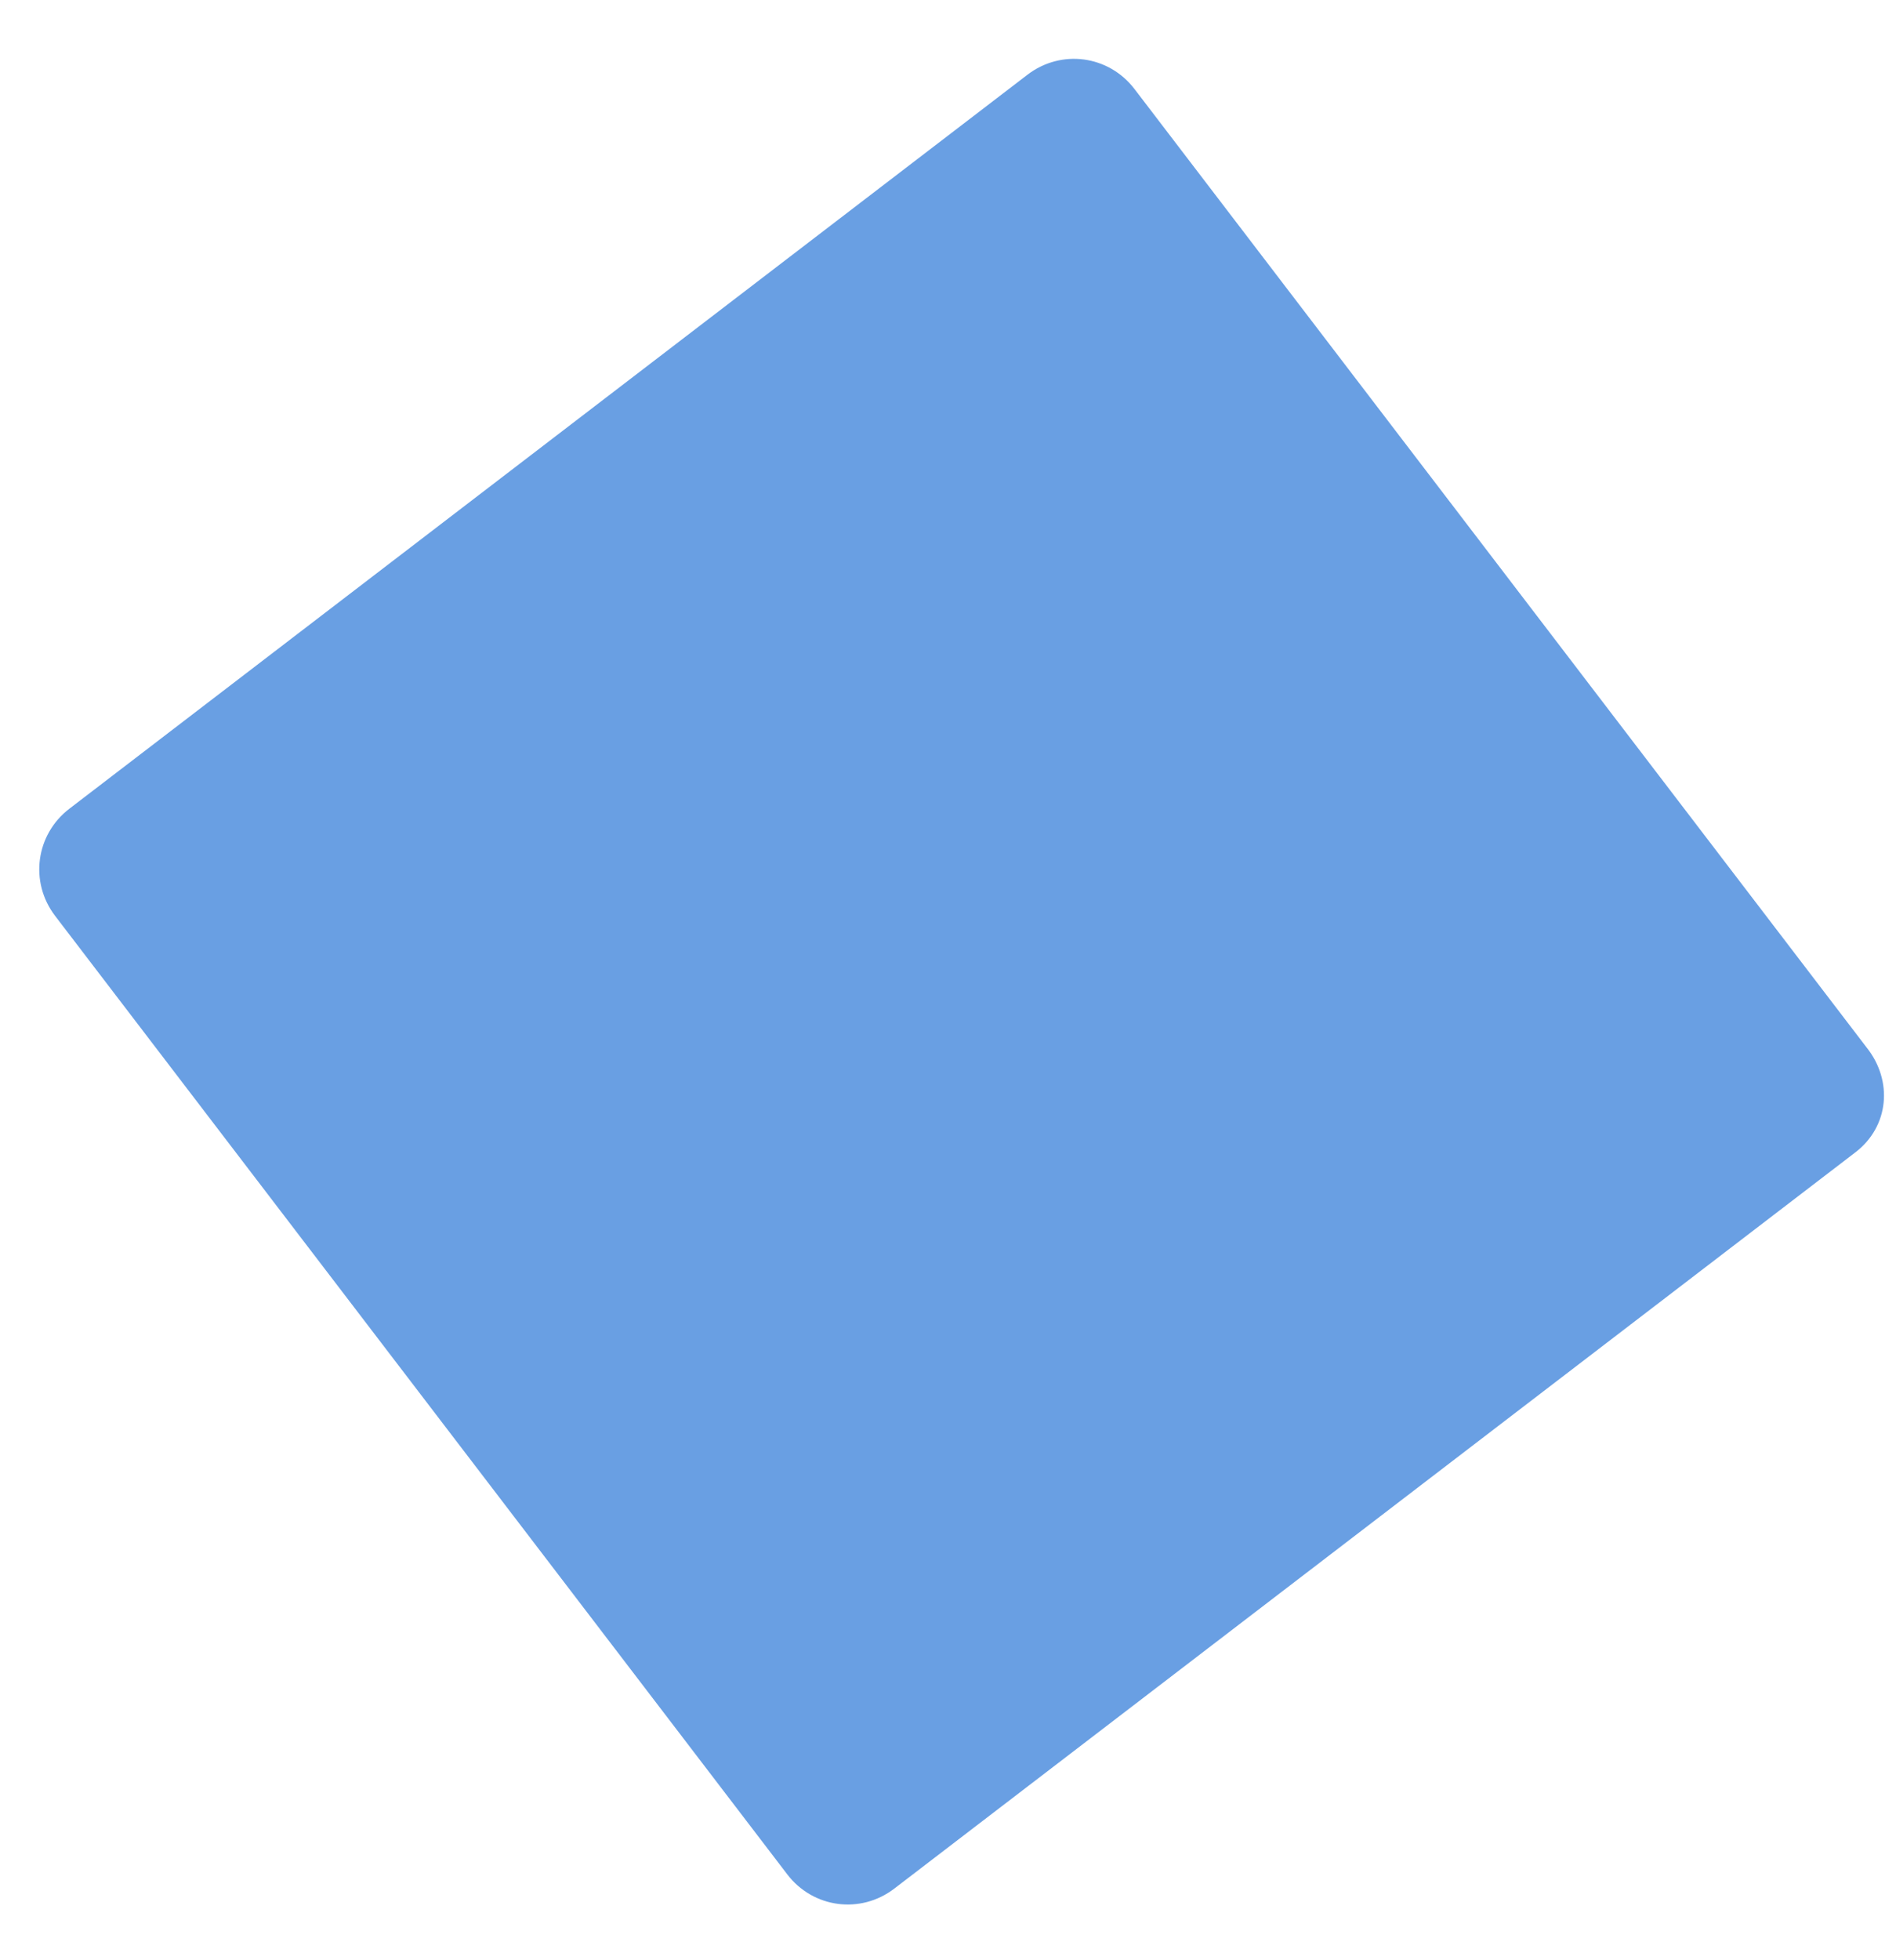 <svg width="30" height="31" viewBox="0 0 30 31" fill="none" xmlns="http://www.w3.org/2000/svg">
<path d="M29.358 18.223L14.15 29.867C13.616 30.276 12.865 30.176 12.457 29.642L0.872 14.484C0.464 13.95 0.564 13.198 1.098 12.789L16.257 1.182C16.791 0.773 17.542 0.873 17.951 1.408L29.535 16.565C29.955 17.091 29.892 17.814 29.358 18.223Z" fill="#699FE3"/>
</svg>
